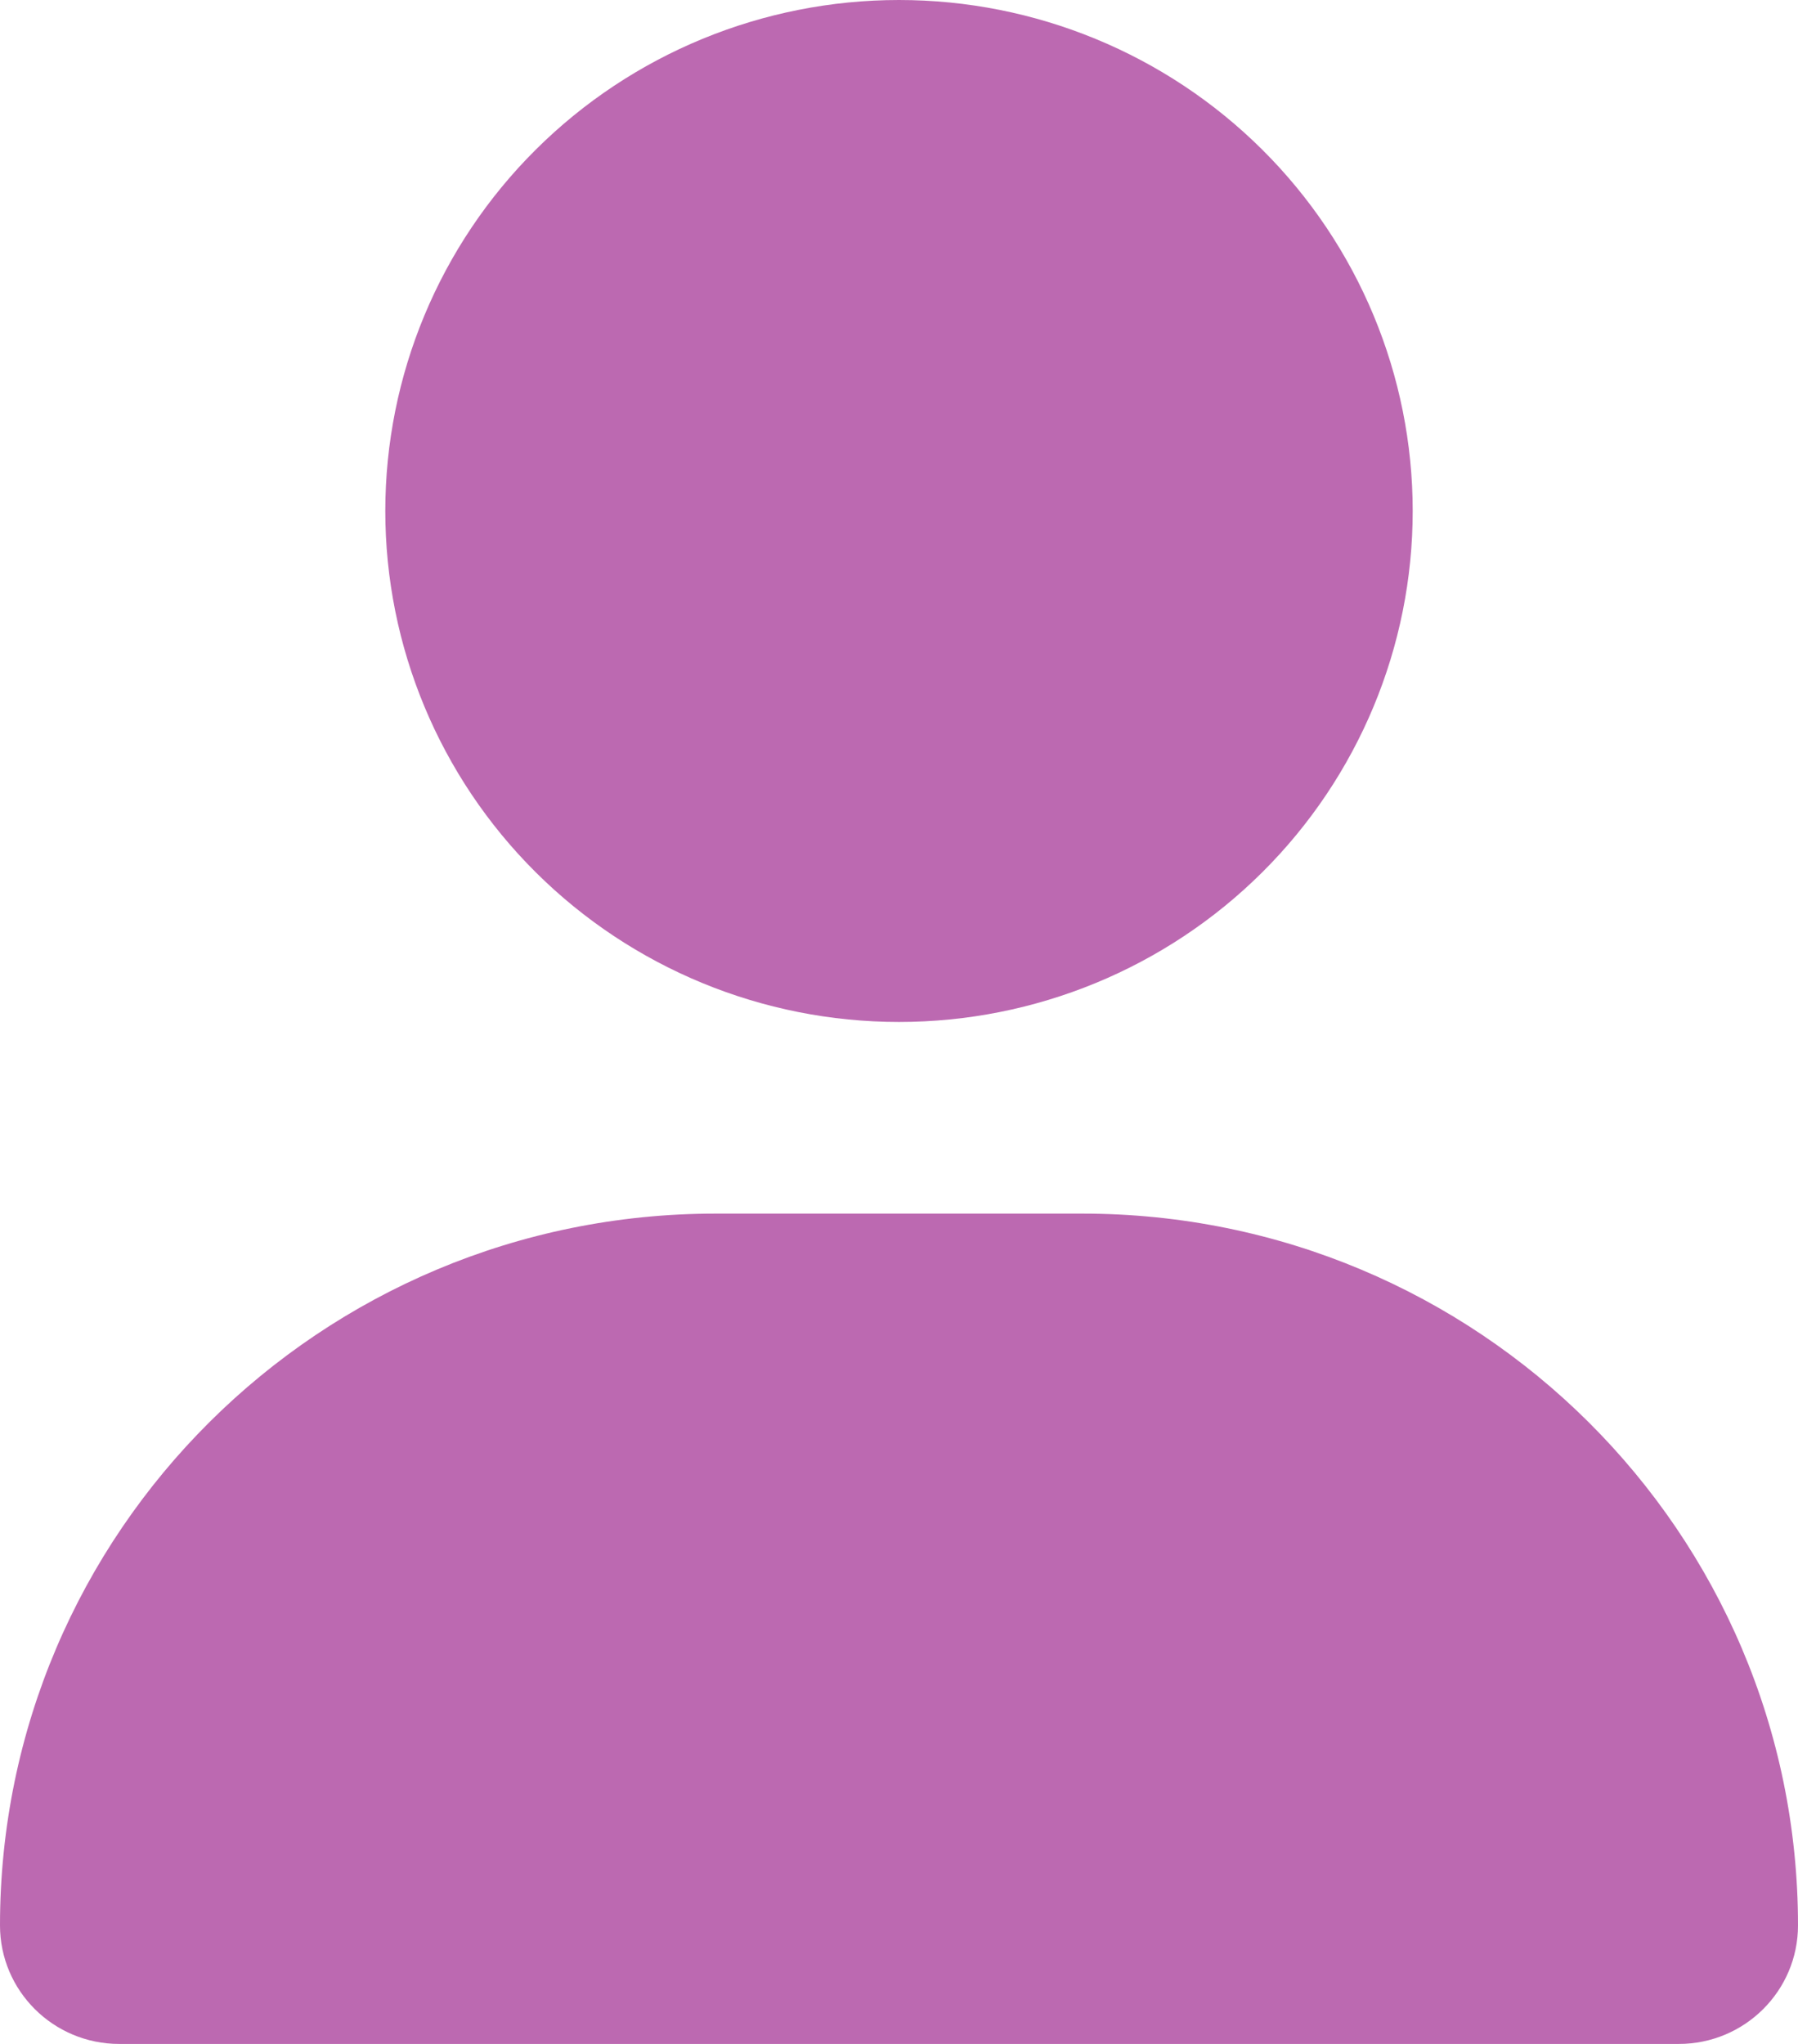 <svg width="44" height="50" viewBox="0 0 44 50" fill="none" xmlns="http://www.w3.org/2000/svg">
<path id="account" d="M22 25C25.334 25 28.532 23.683 30.889 21.339C33.247 18.995 34.571 15.815 34.571 12.5C34.571 9.185 33.247 6.005 30.889 3.661C28.532 1.317 25.334 0 22 0C18.666 0 15.468 1.317 13.111 3.661C10.753 6.005 9.429 9.185 9.429 12.5C9.429 15.815 10.753 18.995 13.111 21.339C15.468 23.683 18.666 25 22 25ZM17.512 29.688C7.838 29.688 0 37.48 0 47.1C0 48.701 1.306 50 2.917 50H41.083C42.694 50 44 48.701 44 47.1C44 37.48 36.163 29.688 26.488 29.688H17.512Z" fill="#BC69B1"/>
</svg>
